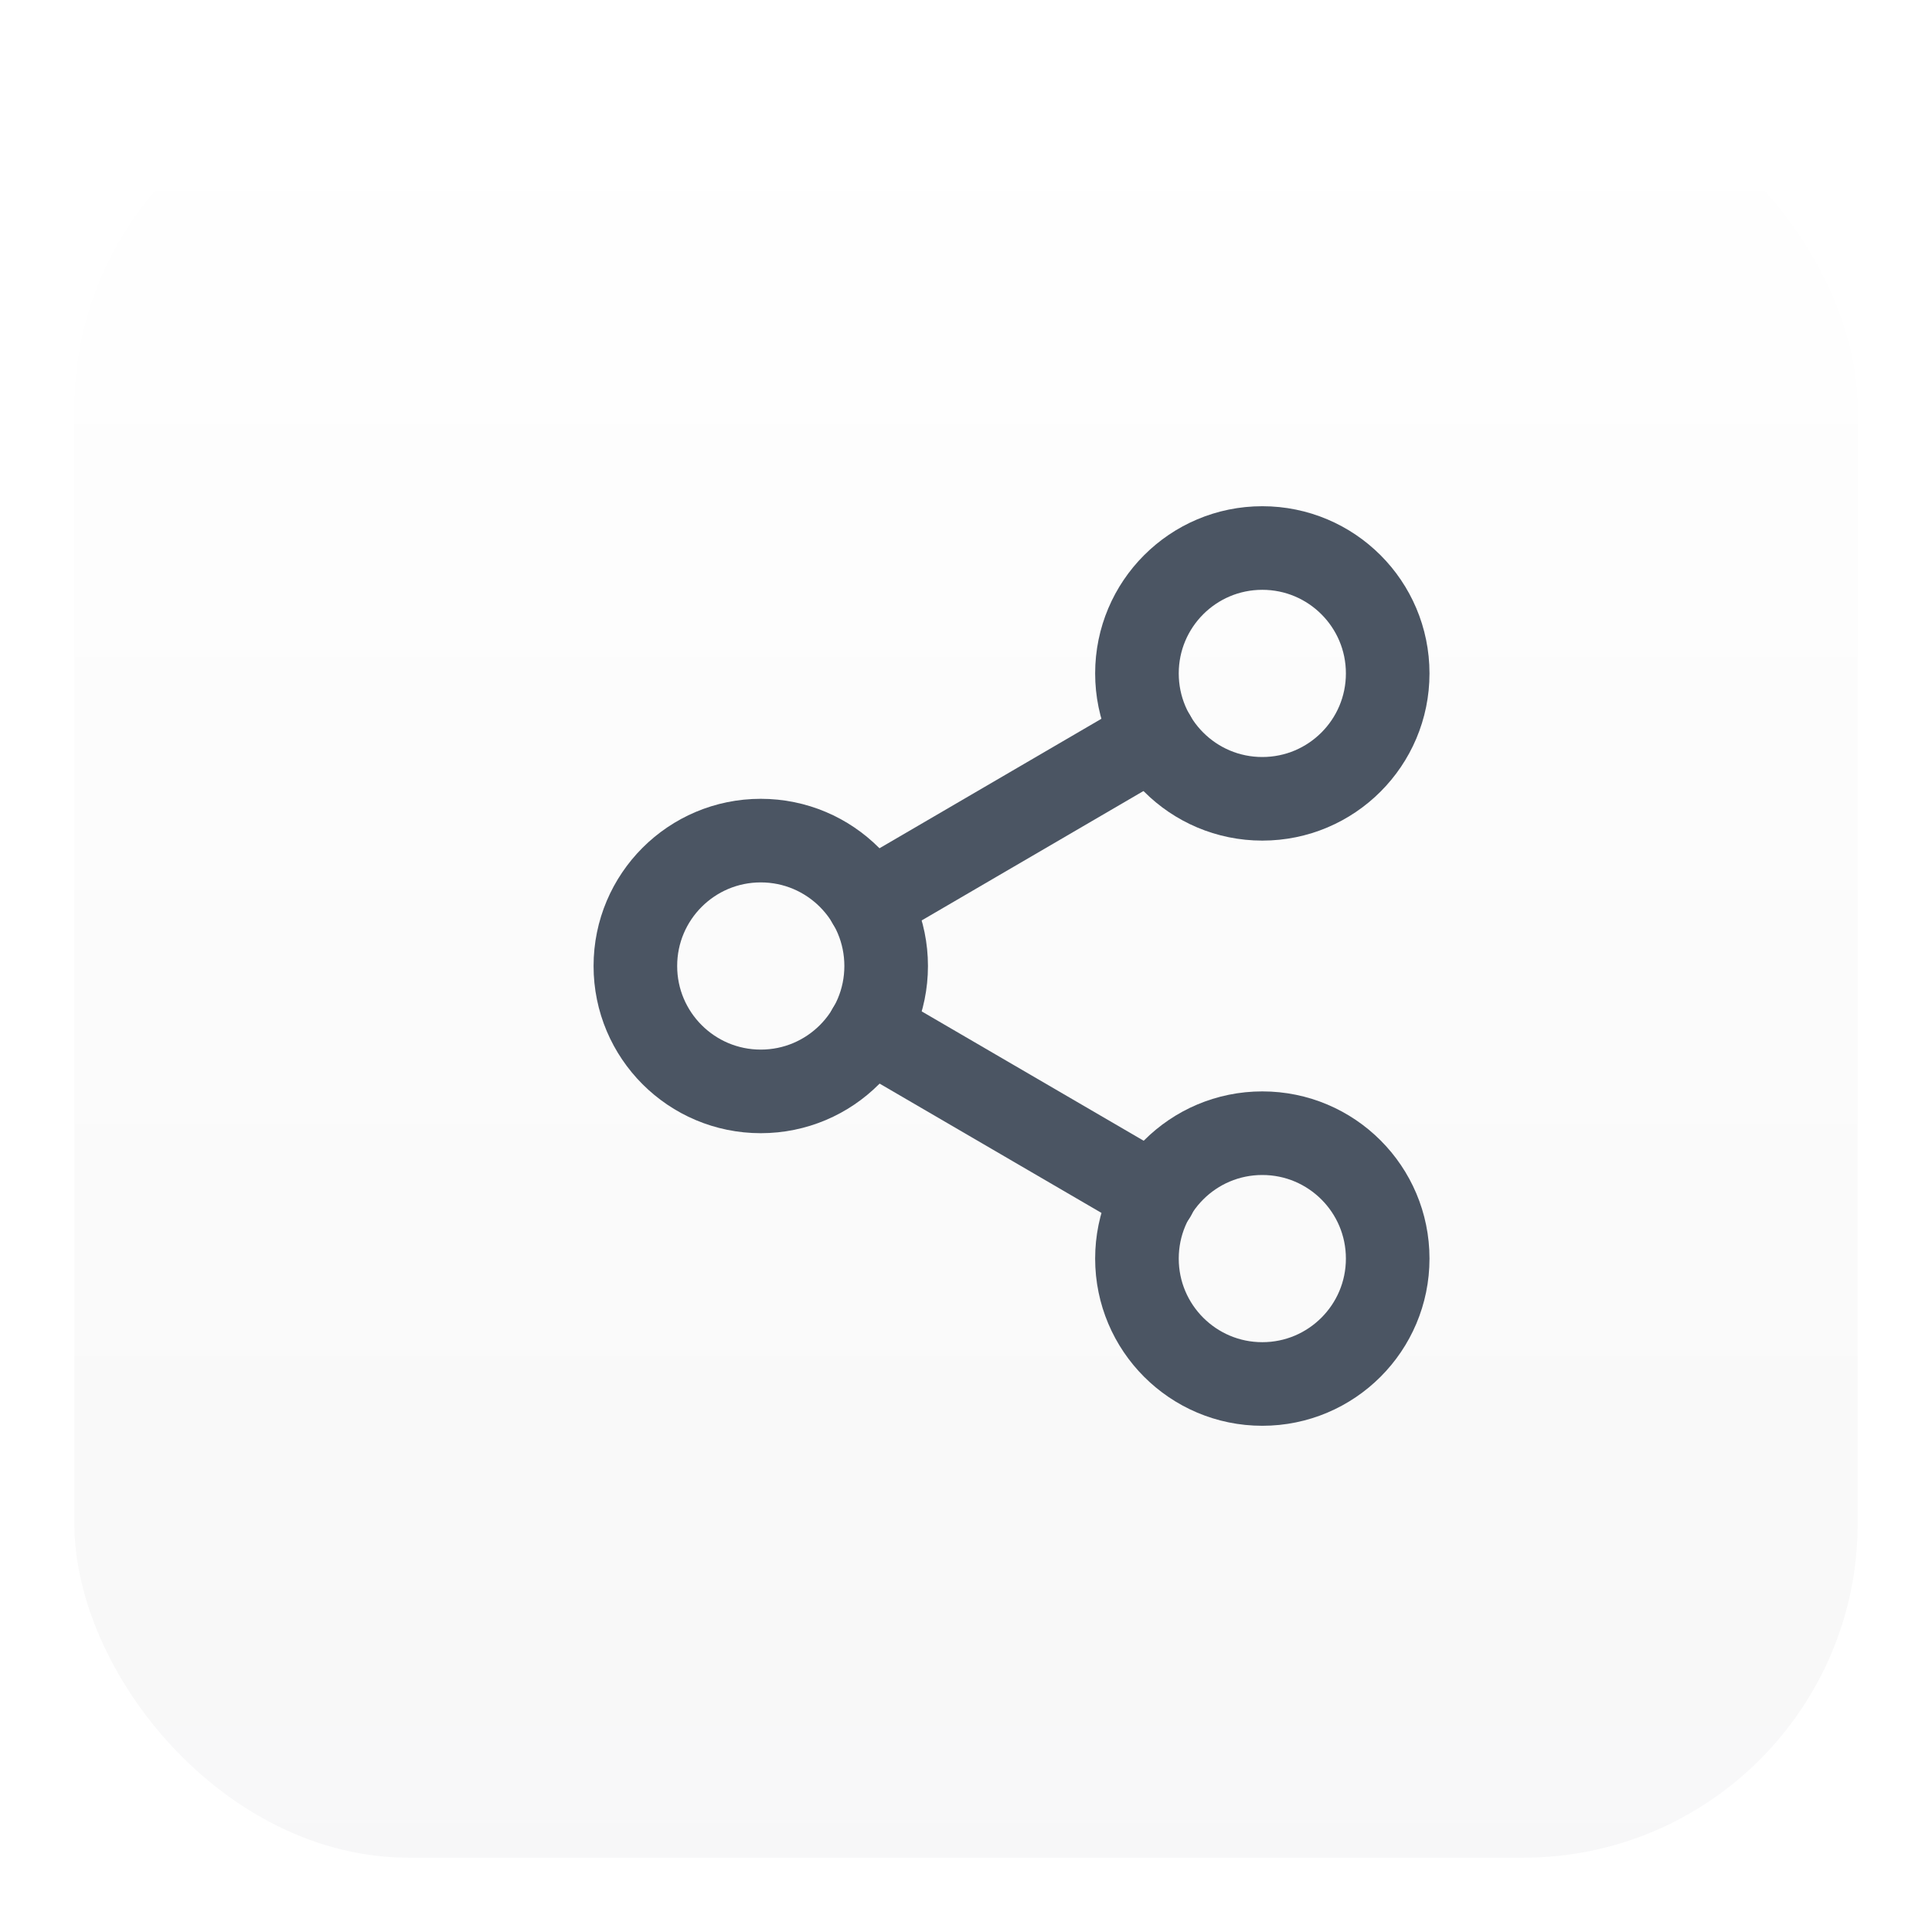 <svg width="52" height="52" viewBox="0 0 52 52" fill="none" xmlns="http://www.w3.org/2000/svg">
<g filter="url(#filter0_dd_1563_30687)">
<rect x="2" y="1" width="48" height="48" rx="9" fill="white"/>
<rect x="2" y="1" width="48" height="48" rx="9" fill="url(#paint0_linear_1563_30687)" fill-opacity="0.03"/>
<path fill-rule="evenodd" clip-rule="evenodd" d="M33.975 13.75C35.84 13.75 37.35 15.261 37.35 17.125C37.35 18.989 35.84 20.5 33.975 20.5C32.111 20.5 30.601 18.989 30.601 17.125C30.601 15.261 32.111 13.75 33.975 13.75Z" stroke="#4B5563" stroke-width="2.25" stroke-linecap="round" stroke-linejoin="round"/>
<path fill-rule="evenodd" clip-rule="evenodd" d="M20.476 21.625C22.34 21.625 23.851 23.136 23.851 25C23.851 26.864 22.34 28.375 20.476 28.375C18.612 28.375 17.101 26.864 17.101 25C17.101 23.136 18.612 21.625 20.476 21.625Z" stroke="#4B5563" stroke-width="2.25" stroke-linecap="round" stroke-linejoin="round"/>
<path fill-rule="evenodd" clip-rule="evenodd" d="M33.975 29.5C35.84 29.5 37.35 31.011 37.35 32.875C37.35 34.738 35.84 36.25 33.975 36.25C32.111 36.25 30.601 34.738 30.601 32.875C30.601 31.011 32.111 29.5 33.975 29.5Z" stroke="#4B5563" stroke-width="2.25" stroke-linecap="round" stroke-linejoin="round"/>
<path d="M23.389 26.697L31.073 31.175M31.061 18.822L23.388 23.299" stroke="#4B5563" stroke-width="2.25" stroke-linecap="round" stroke-linejoin="round"/>
</g>
<defs>
<filter id="filter0_dd_1563_30687" x="0" y="0" width="52" height="52" filterUnits="userSpaceOnUse" color-interpolation-filters="sRGB">
<feFlood flood-opacity="0" result="BackgroundImageFix"/>
<feColorMatrix in="SourceAlpha" type="matrix" values="0 0 0 0 0 0 0 0 0 0 0 0 0 0 0 0 0 0 127 0" result="hardAlpha"/>
<feMorphology radius="1" operator="dilate" in="SourceAlpha" result="effect1_dropShadow_1563_30687"/>
<feOffset/>
<feComposite in2="hardAlpha" operator="out"/>
<feColorMatrix type="matrix" values="0 0 0 0 0.012 0 0 0 0 0.027 0 0 0 0 0.071 0 0 0 0.08 0"/>
<feBlend mode="normal" in2="BackgroundImageFix" result="effect1_dropShadow_1563_30687"/>
<feColorMatrix in="SourceAlpha" type="matrix" values="0 0 0 0 0 0 0 0 0 0 0 0 0 0 0 0 0 0 127 0" result="hardAlpha"/>
<feOffset dy="1"/>
<feGaussianBlur stdDeviation="1"/>
<feComposite in2="hardAlpha" operator="out"/>
<feColorMatrix type="matrix" values="0 0 0 0 0.012 0 0 0 0 0.027 0 0 0 0 0.071 0 0 0 0.12 0"/>
<feBlend mode="normal" in2="effect1_dropShadow_1563_30687" result="effect2_dropShadow_1563_30687"/>
<feBlend mode="normal" in="SourceGraphic" in2="effect2_dropShadow_1563_30687" result="shape"/>
</filter>
<linearGradient id="paint0_linear_1563_30687" x1="26" y1="1" x2="26" y2="49" gradientUnits="userSpaceOnUse">
<stop stop-color="#030712" stop-opacity="0"/>
<stop offset="1" stop-color="#030712"/>
</linearGradient>
</defs>
</svg>
